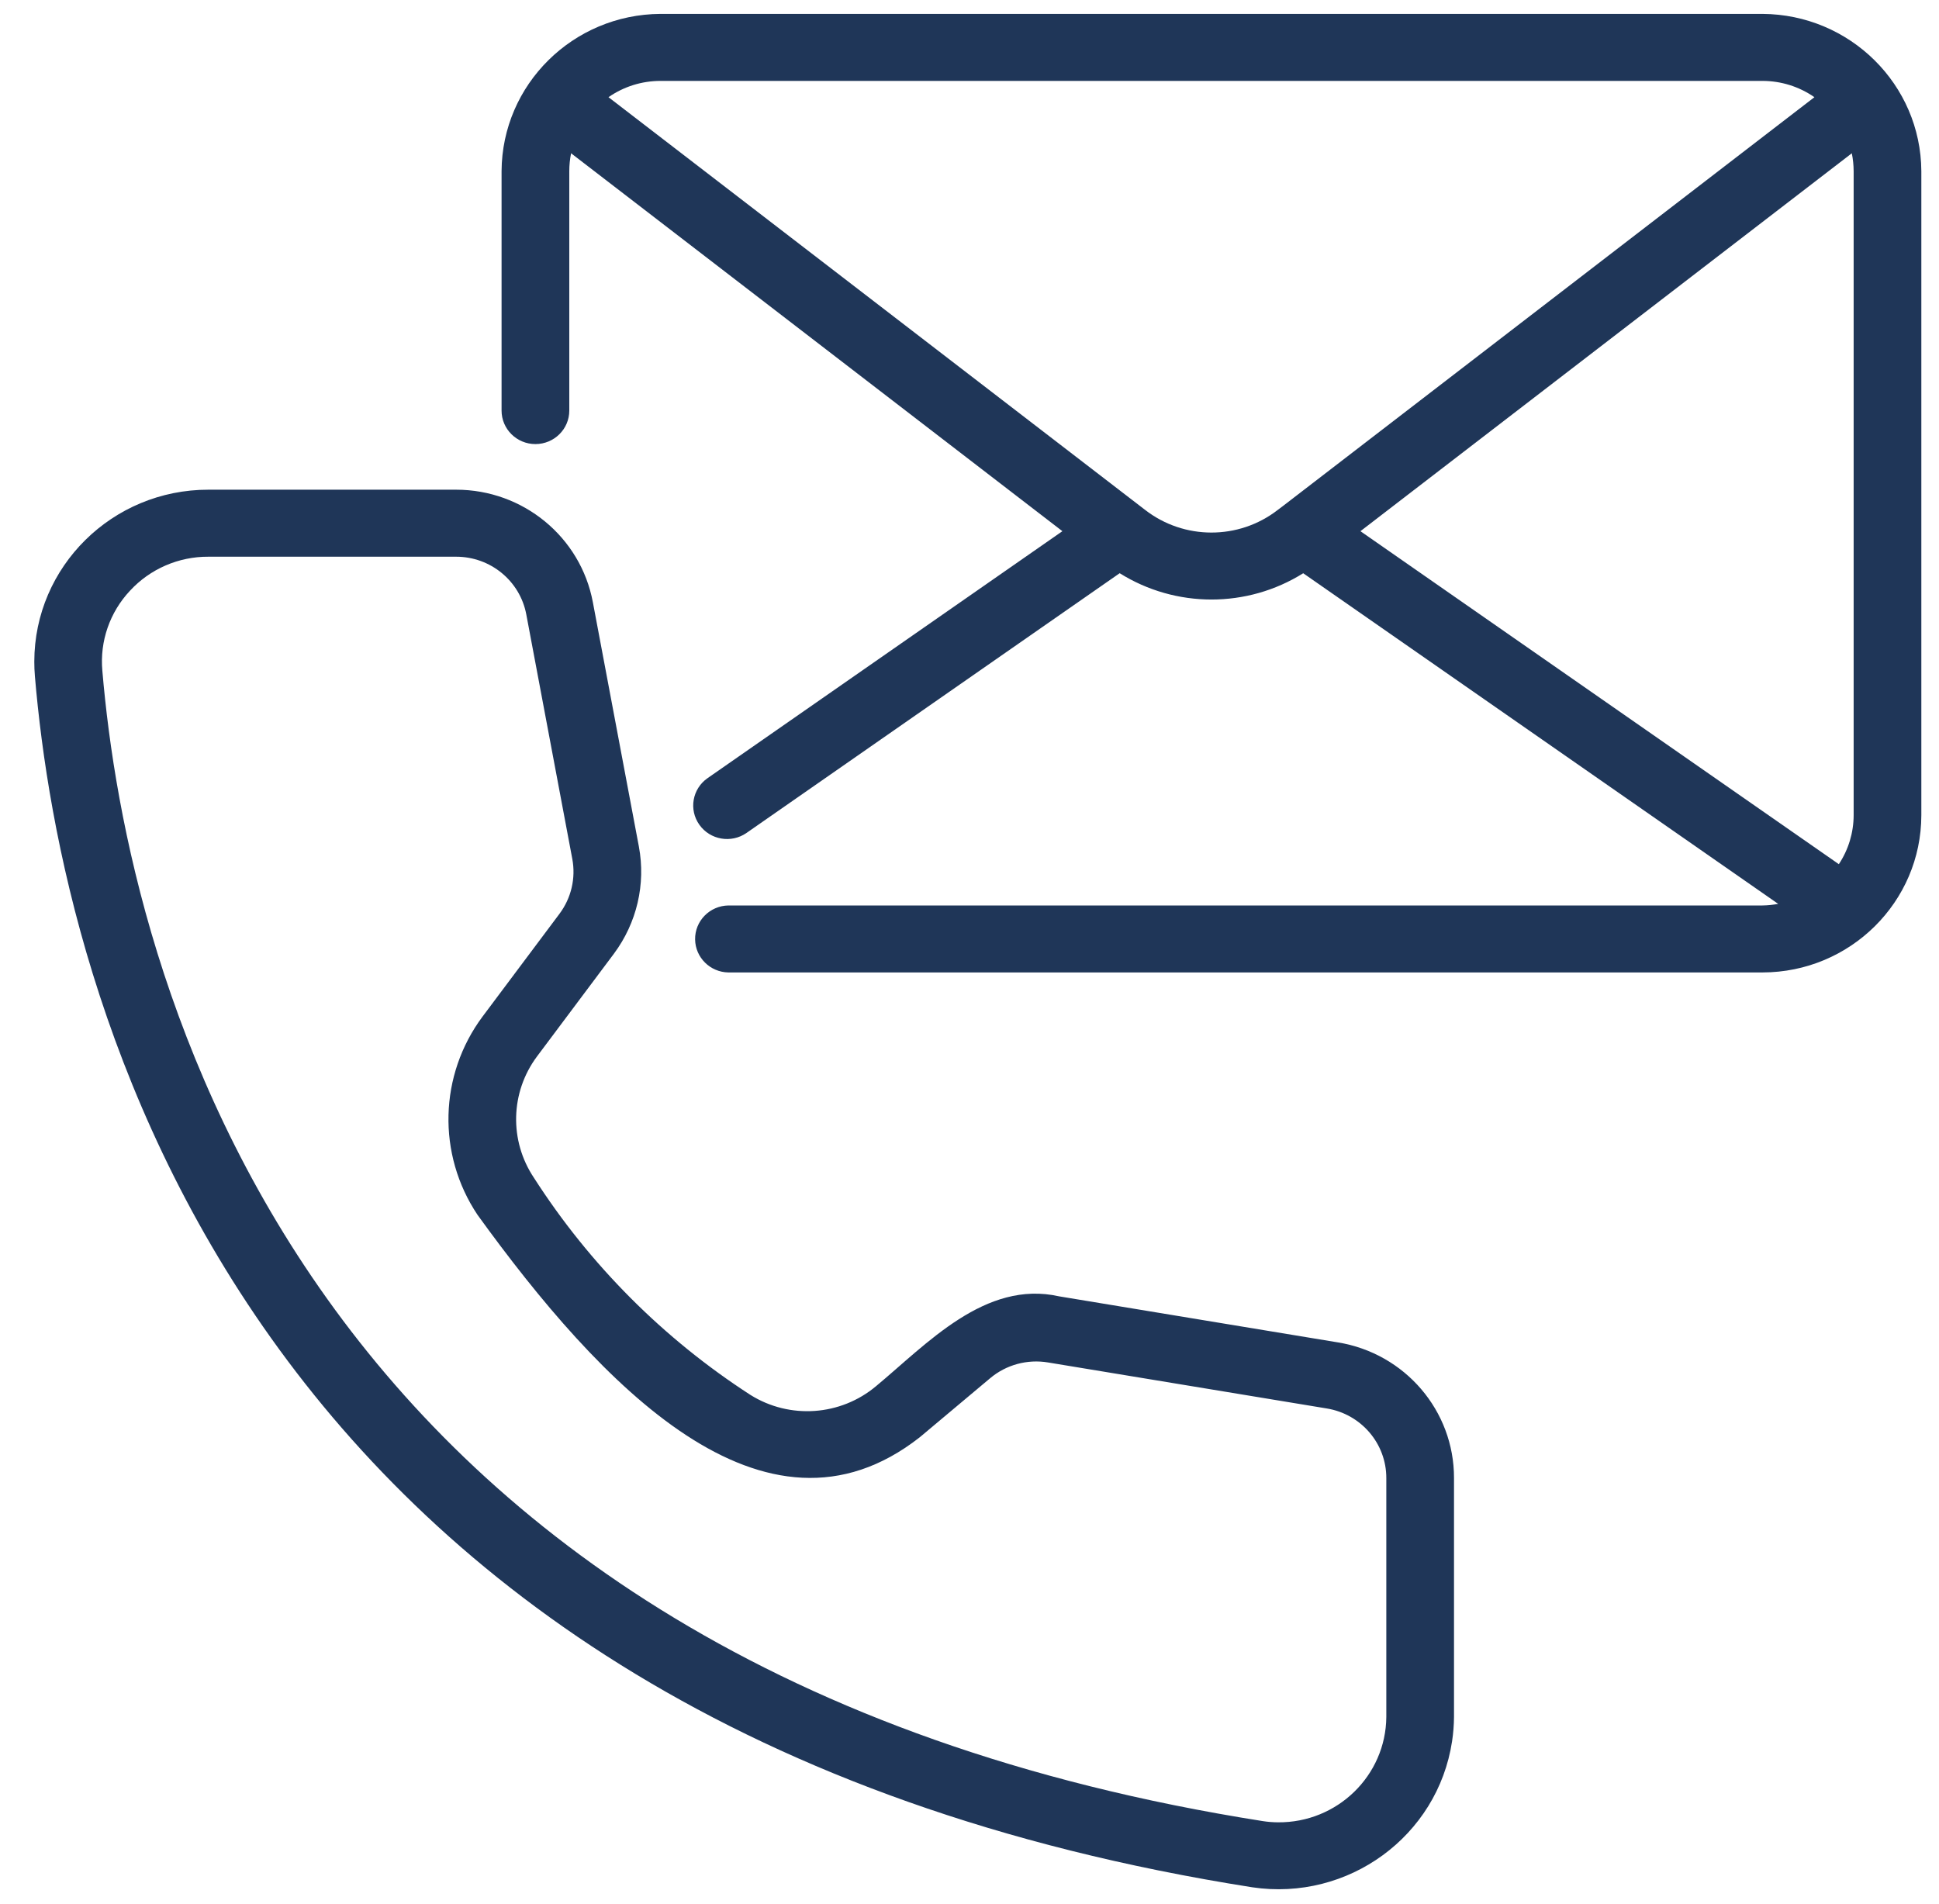 <svg
        viewBox="0 0 55 54"
        xmlns="http://www.w3.org/2000/svg"
        xmlns:xlink="http://www.w3.org/1999/xlink"
        width="55px" height="54px">
    <path fill-rule="evenodd"  fill="#1f3658"
          d="M49.991,27.585 L20.662,27.585 C20.143,27.577 19.725,27.162 19.717,26.650 C19.708,26.125 20.132,25.693 20.662,25.685 L49.991,25.685 C50.142,25.683 50.291,25.667 50.439,25.640 L36.966,16.261 C35.376,17.256 33.350,17.255 31.760,16.260 L21.176,23.627 C20.742,23.929 20.143,23.826 19.838,23.396 C19.533,22.967 19.637,22.375 20.071,22.073 L30.135,15.068 L16.199,4.348 C16.165,4.515 16.148,4.684 16.148,4.854 L16.148,11.647 C16.148,11.647 16.148,11.647 16.148,11.647 C16.148,12.172 15.718,12.597 15.187,12.597 C15.187,12.597 15.187,12.597 15.187,12.597 C14.657,12.597 14.227,12.171 14.227,11.647 L14.227,4.854 C14.242,2.398 16.251,0.409 18.735,0.394 L49.991,0.394 C52.475,0.409 54.485,2.398 54.499,4.854 L54.499,23.125 C54.496,25.587 52.480,27.582 49.991,27.585 ZM49.991,2.295 L18.735,2.295 C18.207,2.295 17.692,2.456 17.260,2.757 L32.480,14.463 C33.582,15.319 35.132,15.322 36.237,14.470 L36.395,14.351 L51.466,2.757 C51.034,2.456 50.519,2.295 49.991,2.295 ZM52.579,4.854 C52.578,4.684 52.561,4.515 52.527,4.348 L38.589,15.068 L52.159,24.514 C52.432,24.102 52.578,23.619 52.579,23.125 L52.579,4.854 ZM16.816,17.080 L18.122,24.015 C18.321,25.081 18.064,26.180 17.414,27.053 L15.232,29.968 C14.475,30.983 14.441,32.358 15.145,33.410 C16.725,35.873 18.818,37.973 21.286,39.569 C22.401,40.267 23.845,40.165 24.850,39.320 C26.286,38.129 27.944,36.301 30.043,36.773 L37.949,38.079 C39.853,38.389 41.248,40.020 41.243,41.928 L41.243,48.706 C41.241,48.937 41.223,49.167 41.188,49.396 C40.779,52.088 38.241,53.941 35.520,53.536 C6.595,48.980 1.736,27.994 0.990,19.182 C0.978,19.044 0.973,18.905 0.973,18.766 C0.976,16.071 3.188,13.888 5.912,13.891 L12.939,13.891 C14.839,13.891 16.468,15.232 16.816,17.080 ZM12.939,15.792 L5.912,15.792 C5.066,15.787 4.257,16.139 3.687,16.757 C3.113,17.369 2.828,18.192 2.903,19.024 C3.612,27.389 8.238,47.315 35.822,51.659 C35.964,51.681 36.106,51.692 36.249,51.693 C37.932,51.708 39.308,50.370 39.323,48.706 L39.323,41.928 C39.325,40.949 38.609,40.112 37.632,39.953 L29.726,38.648 C29.139,38.550 28.538,38.714 28.085,39.096 L26.092,40.768 C21.678,44.233 17.009,39.253 13.544,34.460 C12.395,32.741 12.453,30.495 13.688,28.836 L15.870,25.921 C16.204,25.474 16.336,24.910 16.233,24.363 L14.928,17.427 C14.749,16.479 13.913,15.792 12.939,15.792 Z"/>
</svg>
